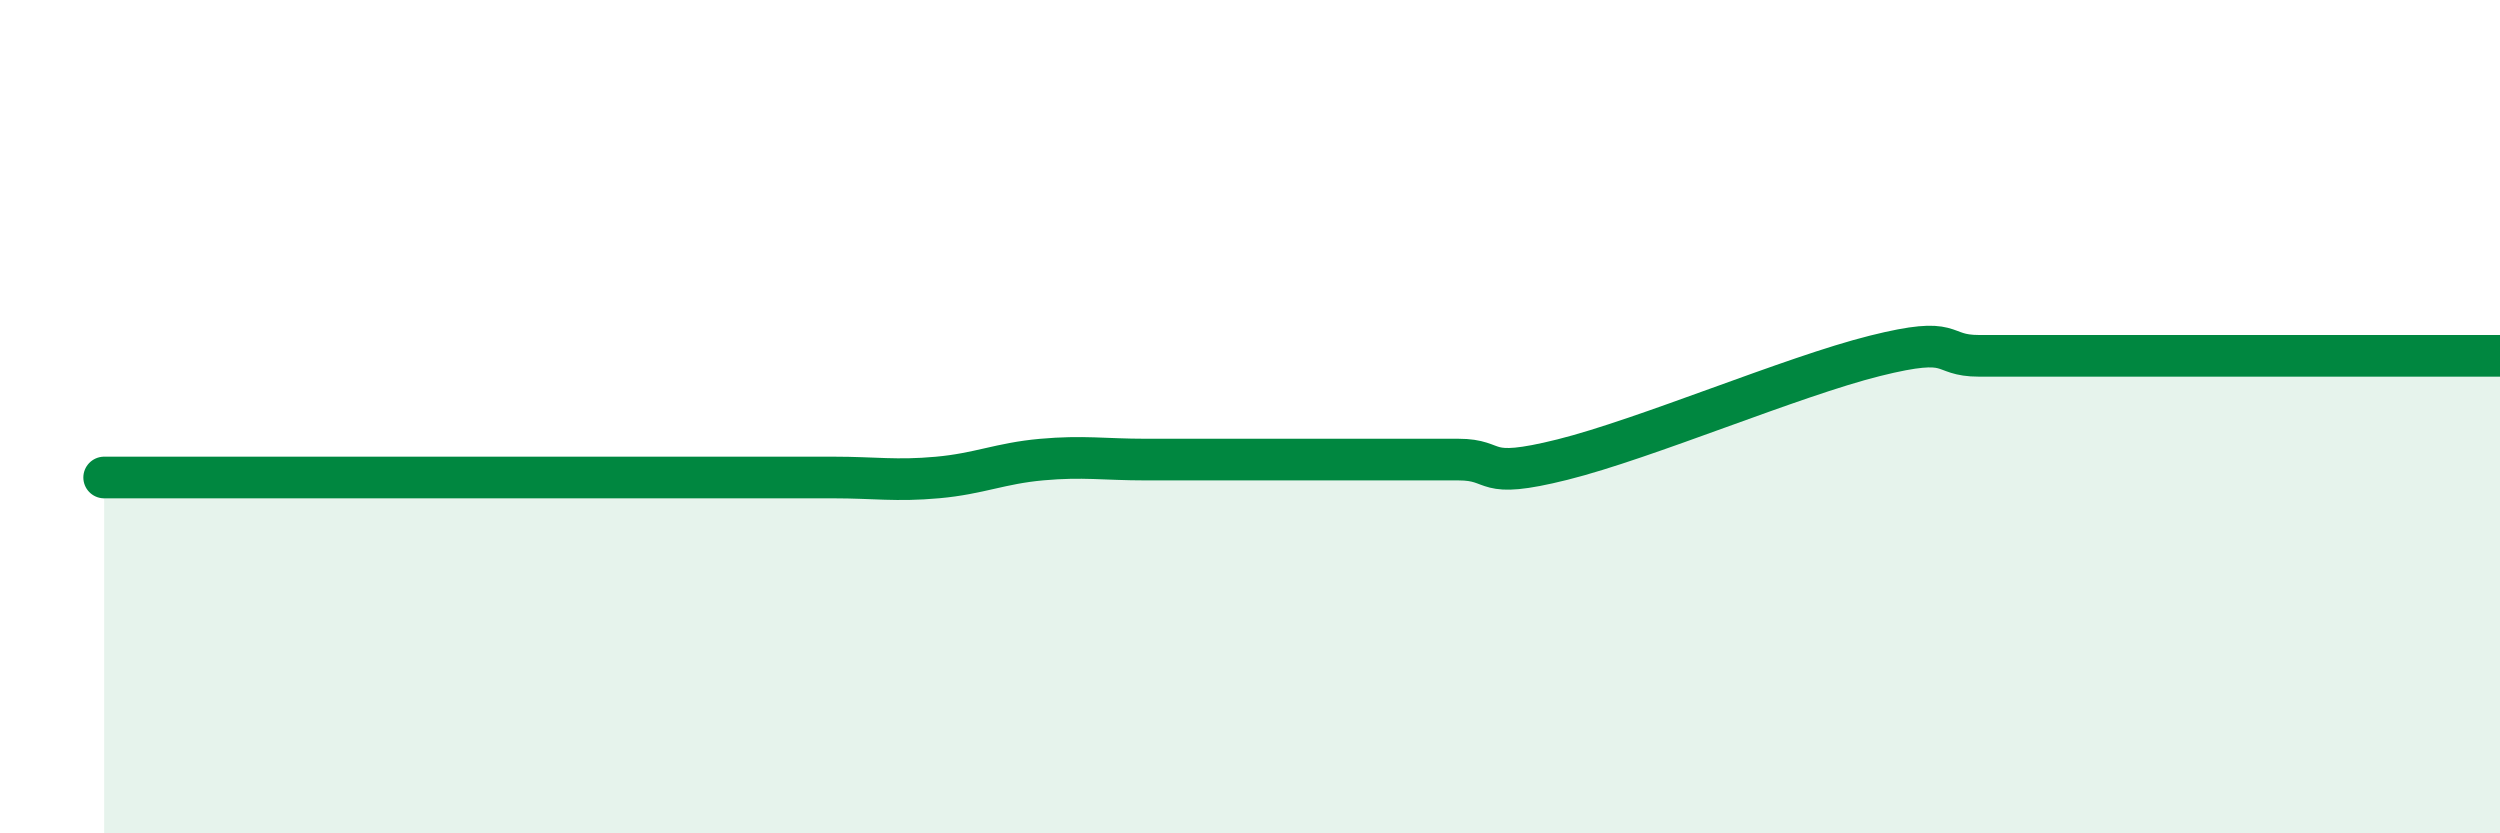 
    <svg width="60" height="20" viewBox="0 0 60 20" xmlns="http://www.w3.org/2000/svg">
      <path
        d="M 2.5,11.46 C 3,11.46 4,11.46 5,11.46 C 6,11.46 6.5,11.46 7.5,11.46 C 8.5,11.46 9,11.46 10,11.46 C 11,11.46 11.5,11.46 12.5,11.46 C 13.5,11.46 14,11.46 15,11.46 C 16,11.46 16.5,11.46 17.5,11.46 C 18.5,11.46 19,11.46 20,11.46 C 21,11.46 21.5,11.55 22.5,11.46 C 23.5,11.37 24,11.12 25,11.03 C 26,10.94 26.5,11.03 27.5,11.03 C 28.5,11.03 29,11.03 30,11.03 C 31,11.03 31.5,11.03 32.5,11.03 C 33.5,11.03 34,11.03 35,11.03 C 36,11.03 35.5,11.53 37.5,11.03 C 39.5,10.53 43,9.04 45,8.54 C 47,8.04 46.5,8.54 47.5,8.54 C 48.5,8.54 49,8.54 50,8.54 C 51,8.54 51.5,8.54 52.5,8.54 C 53.5,8.54 53.5,8.54 55,8.54 C 56.5,8.54 59,8.54 60,8.54L60 20L2.5 20Z"
        fill="#008740"
        opacity="0.1"
        stroke-linecap="round"
        stroke-linejoin="round"
      />
      <path
        d="M 2.5,11.46 C 3,11.46 4,11.46 5,11.46 C 6,11.46 6.5,11.46 7.5,11.46 C 8.5,11.46 9,11.46 10,11.46 C 11,11.46 11.5,11.46 12.5,11.46 C 13.5,11.46 14,11.46 15,11.46 C 16,11.46 16.5,11.46 17.5,11.46 C 18.5,11.46 19,11.46 20,11.46 C 21,11.46 21.5,11.55 22.5,11.46 C 23.5,11.37 24,11.12 25,11.03 C 26,10.94 26.5,11.03 27.5,11.03 C 28.5,11.03 29,11.03 30,11.03 C 31,11.03 31.5,11.03 32.5,11.03 C 33.5,11.03 34,11.03 35,11.03 C 36,11.03 35.5,11.53 37.5,11.03 C 39.5,10.53 43,9.04 45,8.54 C 47,8.04 46.5,8.54 47.5,8.54 C 48.5,8.54 49,8.54 50,8.54 C 51,8.54 51.5,8.54 52.5,8.54 C 53.5,8.54 53.5,8.54 55,8.54 C 56.5,8.54 59,8.54 60,8.54"
        stroke="#008740"
        stroke-width="1"
        fill="none"
        stroke-linecap="round"
        stroke-linejoin="round"
      />
    </svg>
  